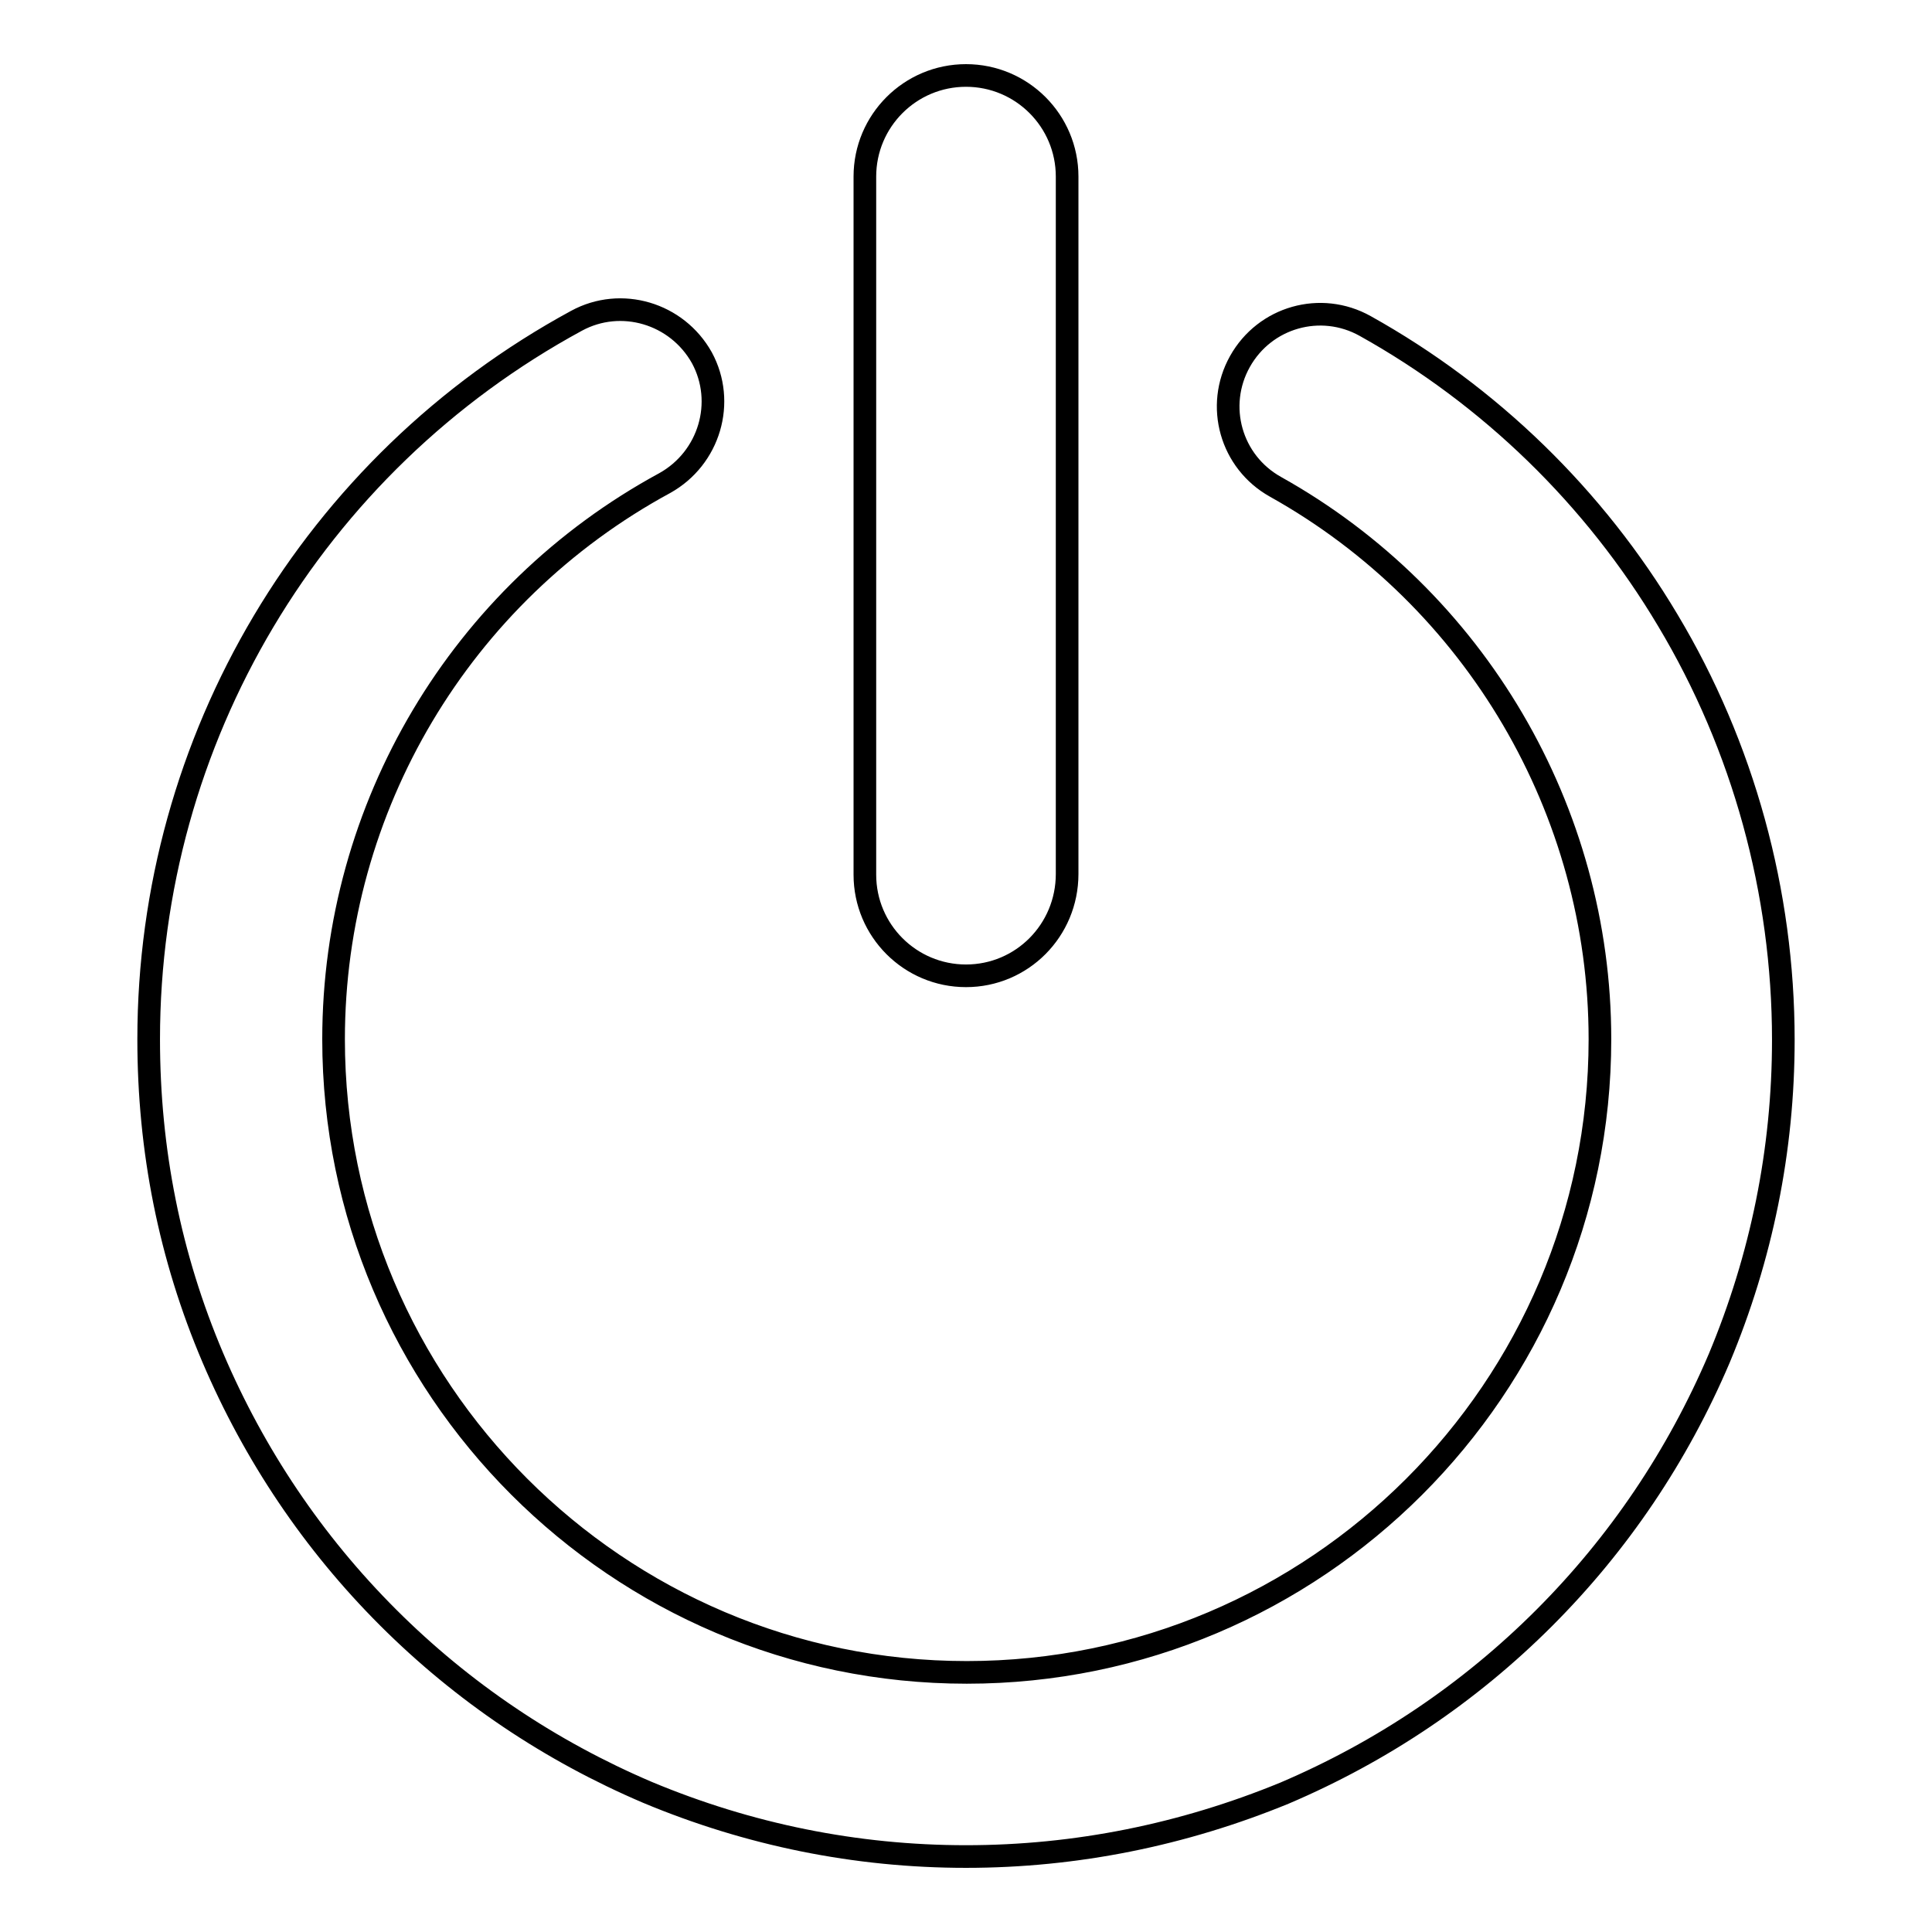<?xml version="1.0" encoding="utf-8"?>
<!-- Svg Vector Icons : http://www.onlinewebfonts.com/icon -->
<!DOCTYPE svg PUBLIC "-//W3C//DTD SVG 1.1//EN" "http://www.w3.org/Graphics/SVG/1.1/DTD/svg11.dtd">
<svg version="1.1" xmlns="http://www.w3.org/2000/svg" xmlns:xlink="http://www.w3.org/1999/xlink" x="0px" y="0px" viewBox="0 0 256 256" enable-background="new 0 0 256 256" xml:space="preserve">
<g> <path stroke-width="3" fill-opacity="0" stroke="#000000"  d="M128,246c-14.6,0-28.8-2.9-42.2-8.5c-12.9-5.5-24.5-13.3-34.4-23.2c-9.9-9.9-17.7-21.5-23.2-34.4 c-5.7-13.4-8.5-27.5-8.5-42.2c0-39.7,21.7-76.2,56.7-95.2c5.9-3.2,13.3-1,16.6,4.9c3.2,5.9,1,13.3-4.9,16.6 c-27.1,14.7-43.9,43-43.9,73.7c0,46.2,37.6,83.9,83.9,83.9c46.2,0,83.9-37.6,83.9-83.9c0-30.3-16.5-58.4-43-73.2 c-5.9-3.3-8-10.7-4.7-16.6c3.3-5.9,10.7-8,16.6-4.7c16.5,9.2,30.4,22.7,40.1,39c10,16.7,15.3,36,15.3,55.6 c0,14.6-2.9,28.8-8.5,42.2c-5.5,12.9-13.3,24.5-23.2,34.4c-9.9,9.9-21.5,17.7-34.4,23.2C156.8,243.1,142.6,246,128,246z M128,129.3 c-7.4,0-13.4-6-13.4-13.4V23.4c0-7.4,6-13.4,13.4-13.4s13.4,6,13.4,13.4v92.4C141.4,123.3,135.4,129.3,128,129.3L128,129.3z"/></g>
</svg>
